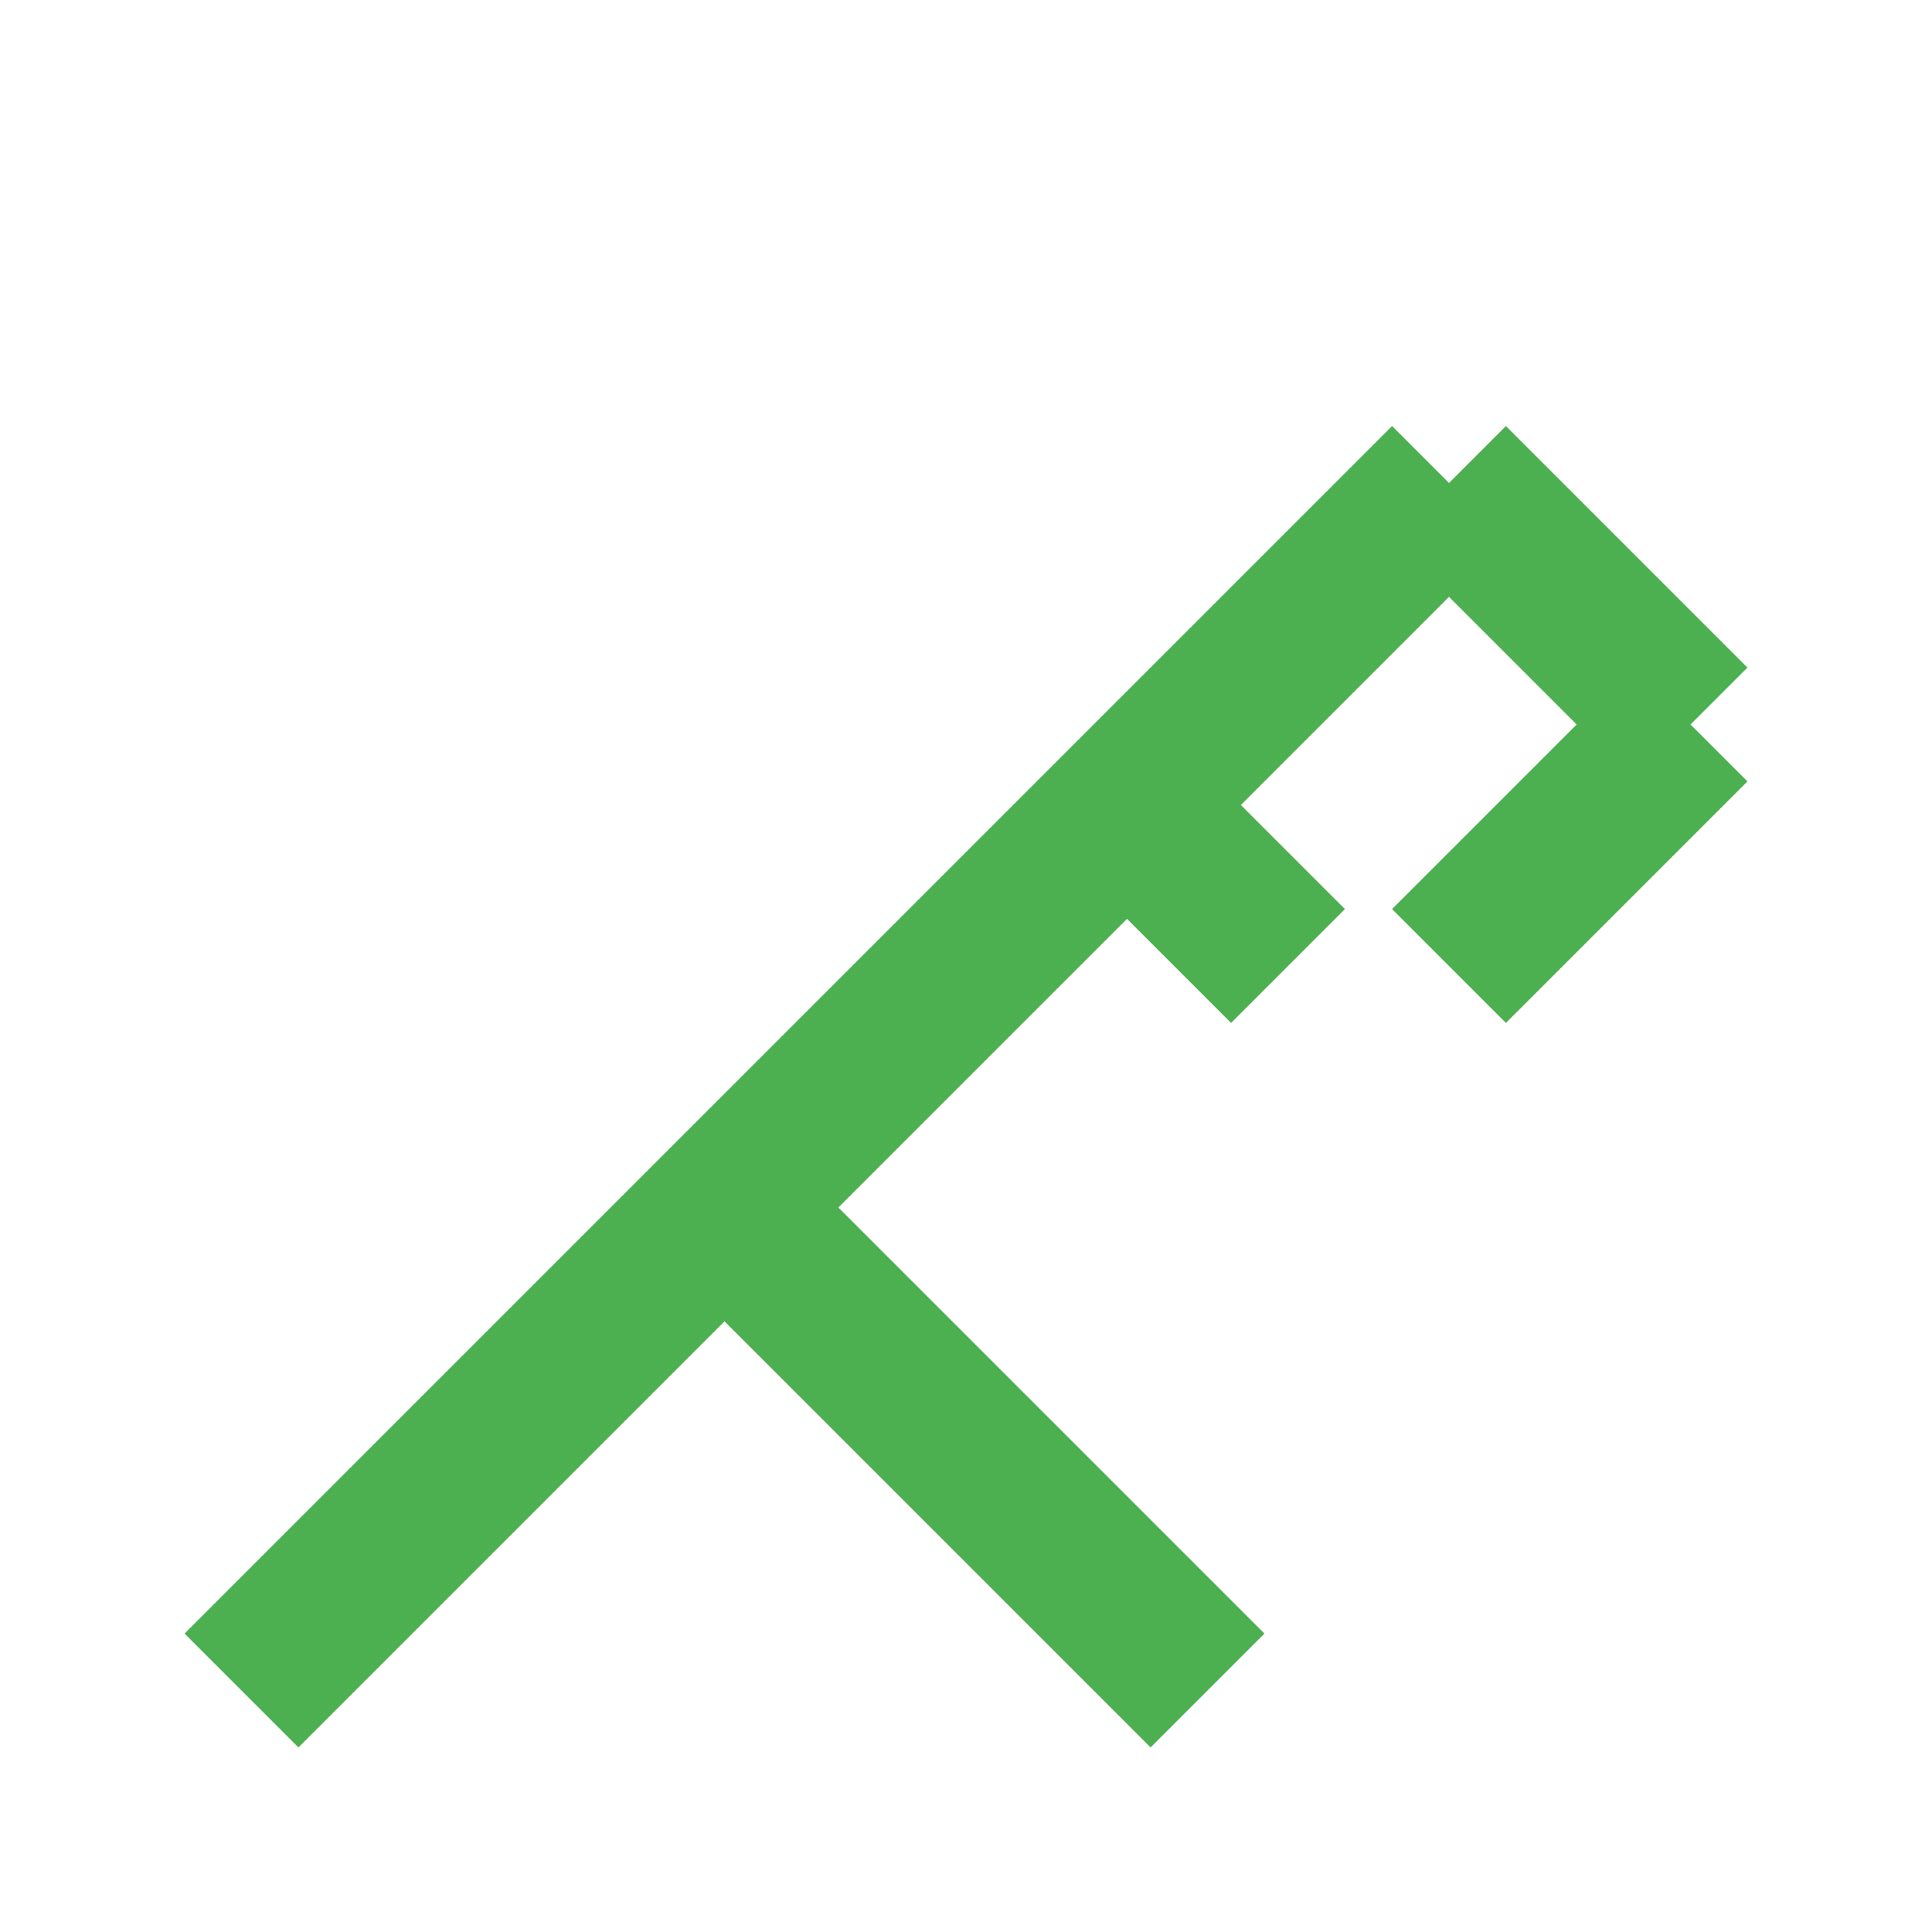 <svg xmlns="http://www.w3.org/2000/svg" width="64" height="64" fill="none" stroke="#4CAF50" stroke-width="2" viewBox="0 0 24 24"><path d="M3 21l6-6m0 0l9-9m-9 9l6 6m3-15l3 3m-3-3l-3 3m6 0l-3 3"></path><path d="M14 10l2 2"></path></svg>